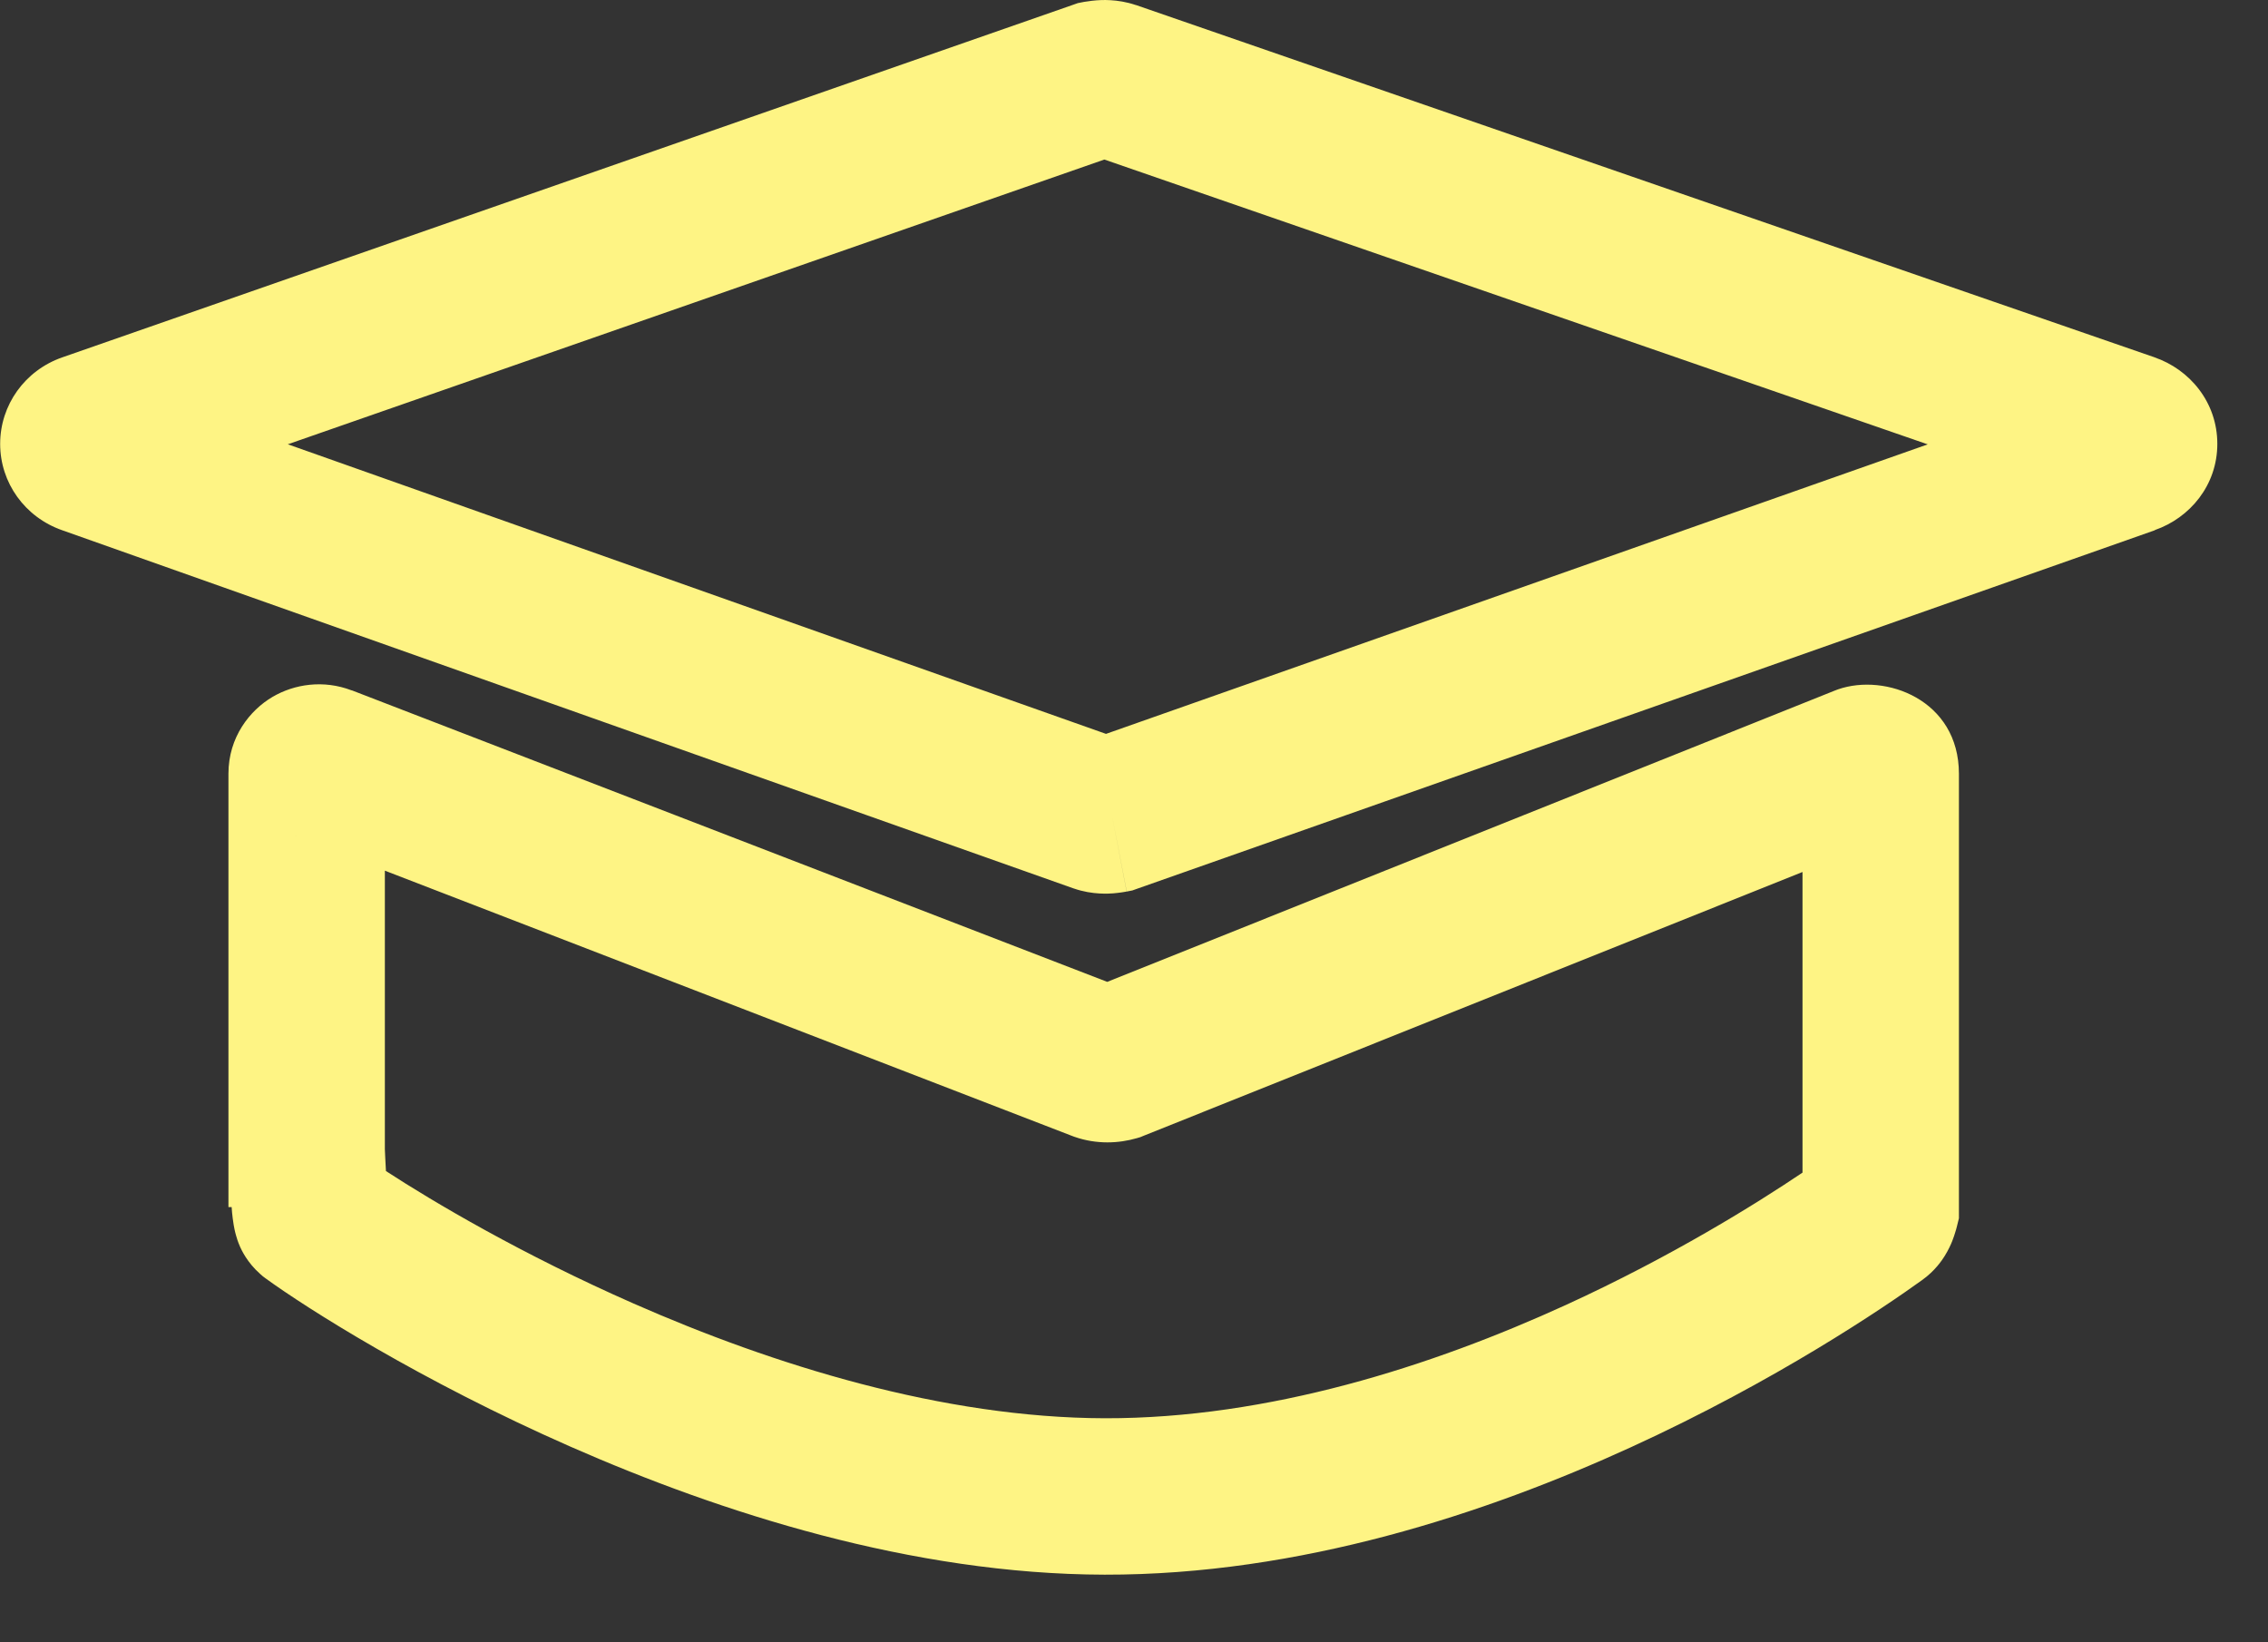 <svg width="29" height="21" viewBox="0 0 29 21" fill="none" xmlns="http://www.w3.org/2000/svg">
<rect x="0" y="0" width="29" height="21" fill="#333333" stroke="none"/>
<path d="M3.483 8.912C3.765 8.746 4.138 8.69 4.497 8.828L4.498 8.827L14.158 12.555L23.459 8.831L23.48 8.823L23.501 8.815C24.108 8.603 25.047 8.947 25.048 9.893V15.578L25.018 15.699L25.017 15.7V15.702L25.016 15.704C25.015 15.706 25.015 15.708 25.015 15.71C25.014 15.714 25.012 15.719 25.011 15.724C25.008 15.733 25.004 15.746 25 15.76C24.992 15.786 24.98 15.825 24.962 15.87C24.946 15.911 24.915 15.981 24.866 16.06C24.835 16.109 24.745 16.249 24.576 16.369C24.087 16.721 22.711 17.656 20.855 18.505C19.009 19.35 16.62 20.14 14.124 20.135H14.123C11.659 20.13 9.207 19.339 7.294 18.498C5.374 17.654 3.911 16.721 3.397 16.347L3.361 16.32L3.328 16.291C3.159 16.143 3.086 15.978 3.069 15.941C3.042 15.879 3.025 15.825 3.018 15.797C3.001 15.739 2.993 15.689 2.988 15.663C2.979 15.606 2.971 15.547 2.967 15.502C2.965 15.48 2.964 15.458 2.962 15.435H2.921V9.893C2.921 9.426 3.194 9.083 3.483 8.912ZM4.921 14.692L4.922 14.716C4.923 14.737 4.924 14.768 4.926 14.805C4.928 14.854 4.931 14.913 4.935 14.974C5.541 15.369 6.678 16.042 8.099 16.667C9.892 17.456 12.055 18.13 14.128 18.135C16.223 18.139 18.313 17.468 20.023 16.686C21.377 16.066 22.452 15.395 23.048 14.994V11.15L14.628 14.521L14.582 14.54L14.535 14.554C14.307 14.62 14.025 14.636 13.741 14.537L13.727 14.532L13.711 14.526L4.921 11.133V14.692ZM14.023 0.004C14.067 0.001 14.284 -0.017 14.521 0.064L14.521 0.063L27.532 4.563H27.533C27.535 4.564 27.537 4.565 27.539 4.565L27.549 4.569H27.548C27.999 4.724 28.352 5.143 28.352 5.676C28.352 6.206 28.001 6.622 27.553 6.778L27.554 6.78L14.549 11.361L14.479 11.386L14.407 11.4L14.217 10.419L14.406 11.4H14.404L14.402 11.401C14.401 11.402 14.398 11.402 14.396 11.402C14.393 11.403 14.388 11.403 14.383 11.404C14.373 11.406 14.361 11.408 14.347 11.41C14.32 11.414 14.281 11.419 14.236 11.423C14.191 11.426 13.972 11.445 13.734 11.362L13.73 11.361L0.795 6.78C0.318 6.613 0.002 6.173 0.002 5.676C0.002 5.178 0.318 4.737 0.795 4.57L13.713 0.064L13.781 0.04L13.852 0.026H13.854L13.856 0.025C13.858 0.025 13.86 0.025 13.862 0.024C13.866 0.024 13.871 0.023 13.876 0.022C13.886 0.021 13.898 0.019 13.912 0.017C13.939 0.013 13.978 0.007 14.023 0.004ZM3.788 10.695L3.778 10.692H3.776C3.78 10.694 3.784 10.694 3.788 10.695ZM3.68 5.681L14.142 9.384L24.649 5.682L14.121 2.04L3.68 5.681Z" fill="#FEF484"/>
</svg>
